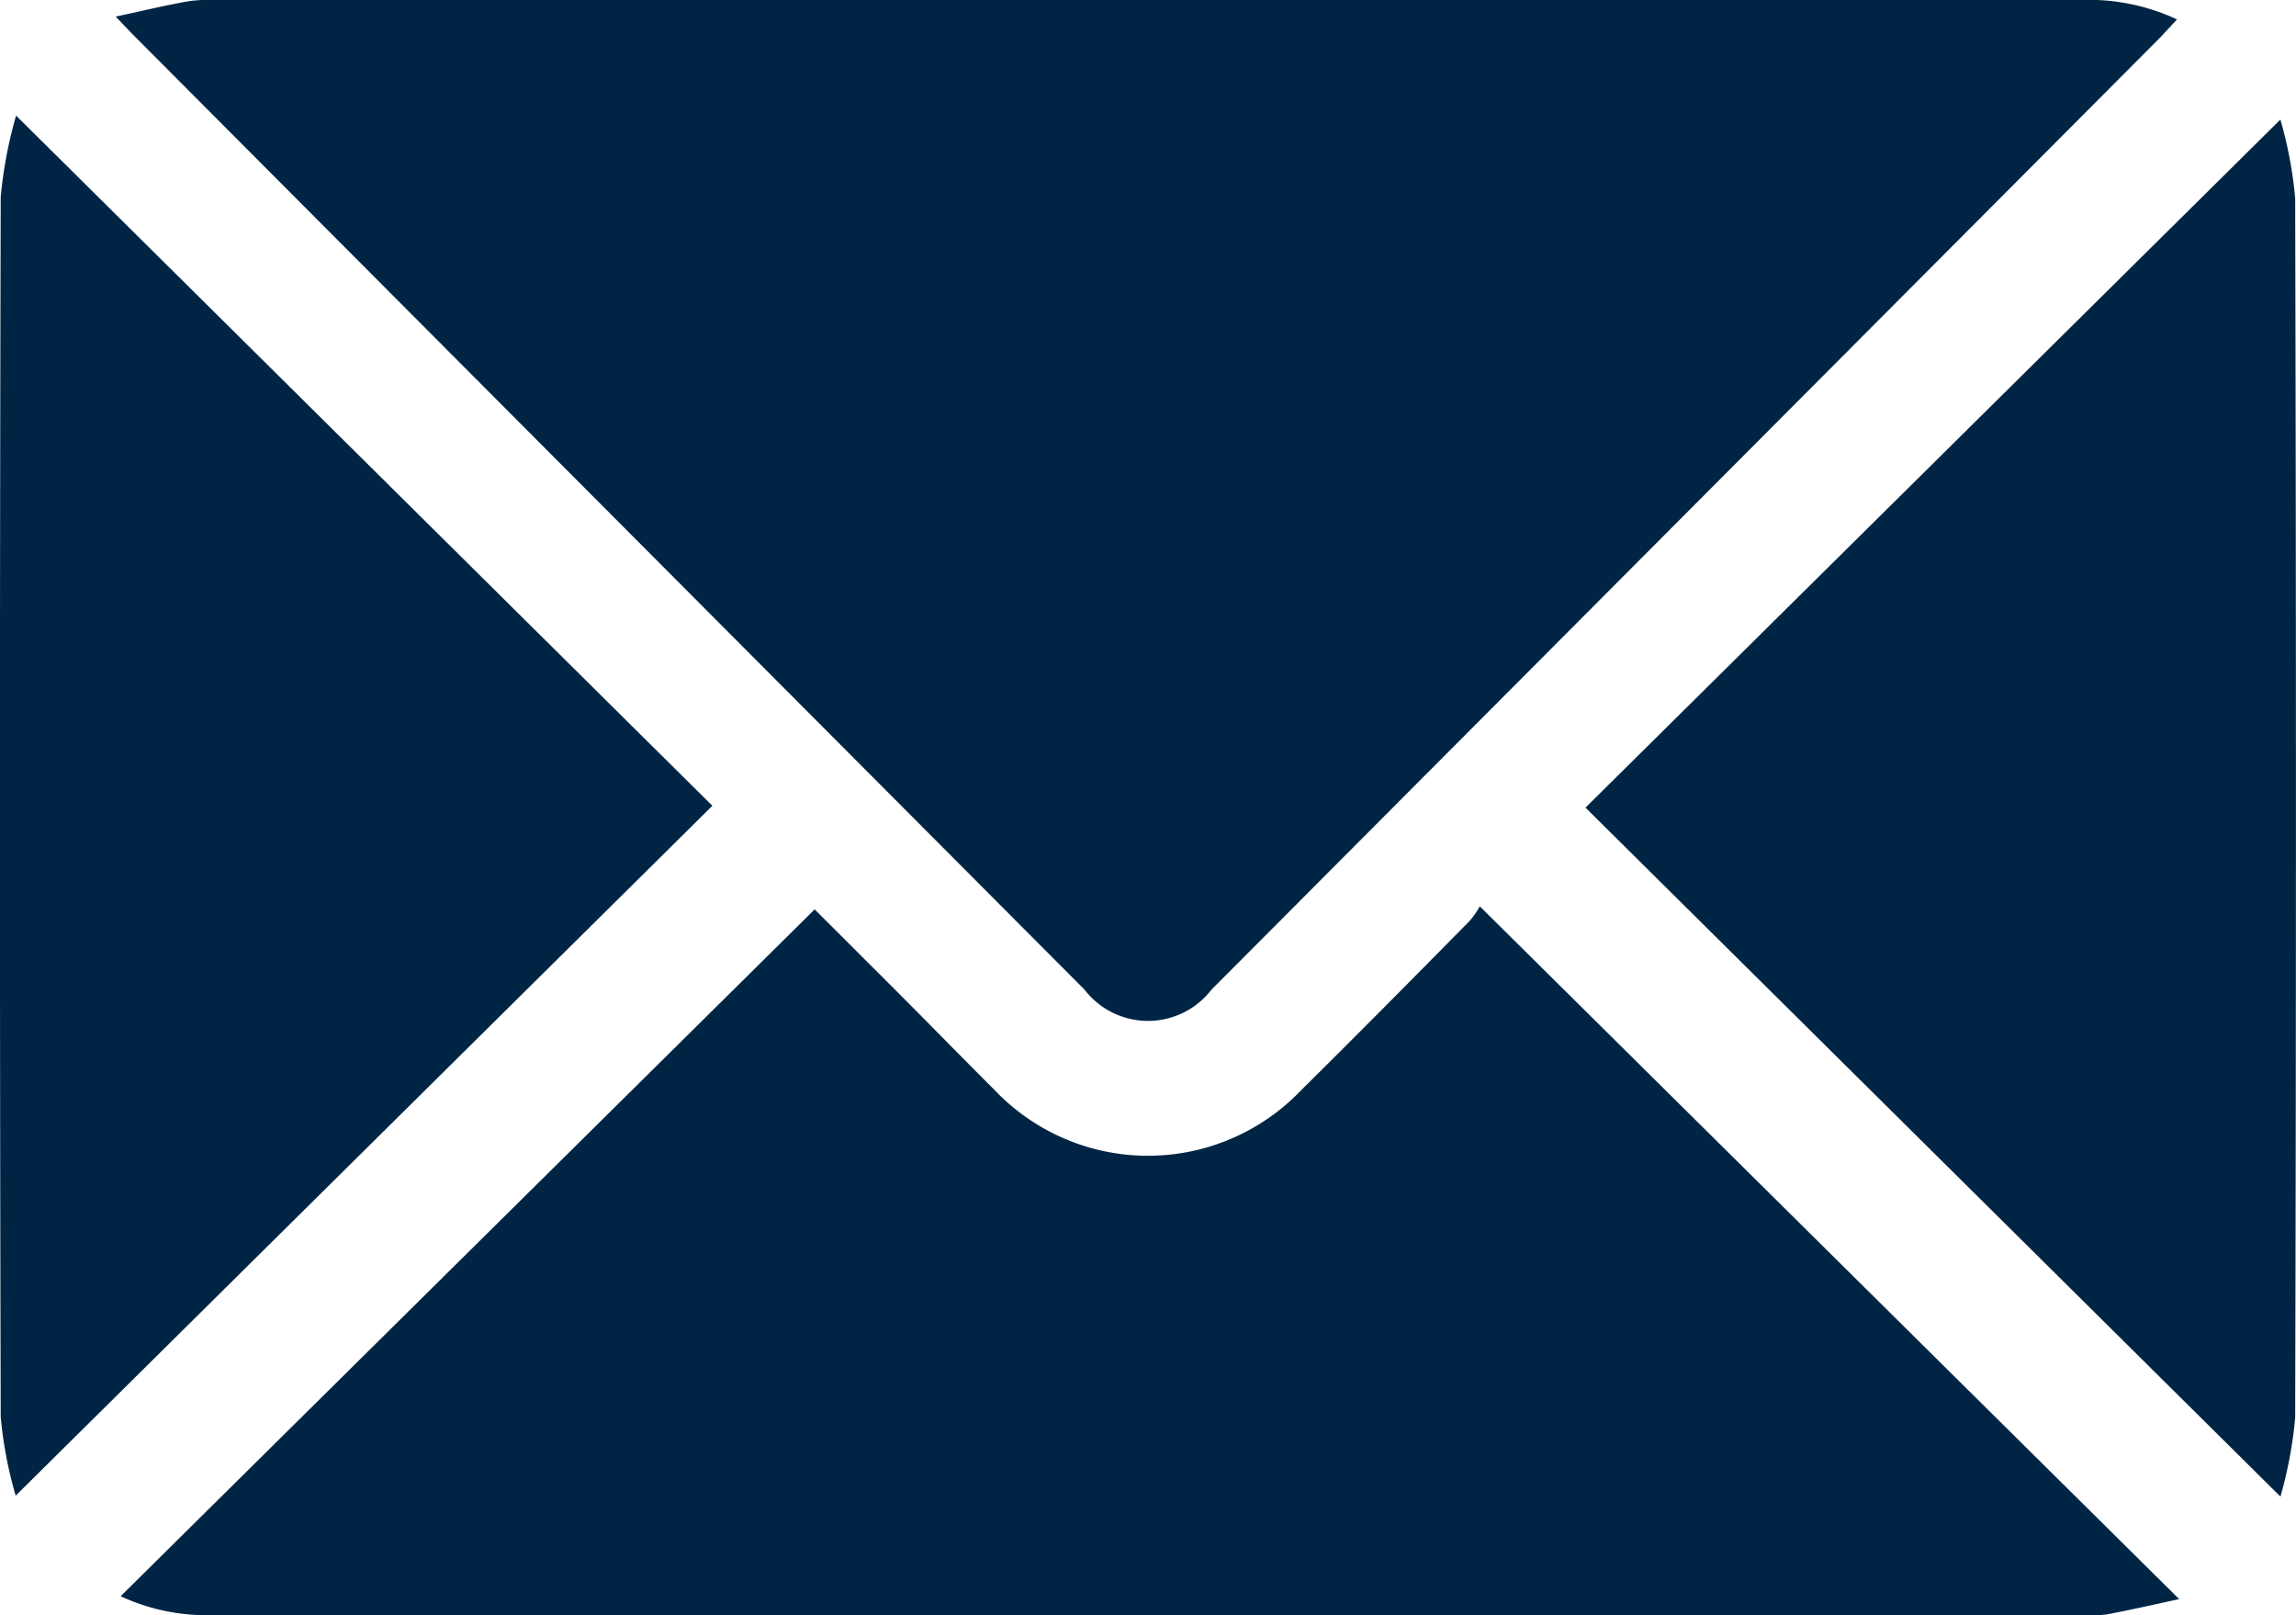 <svg id="Group_16616" data-name="Group 16616" xmlns="http://www.w3.org/2000/svg" xmlns:xlink="http://www.w3.org/1999/xlink" width="19.641" height="13.815" viewBox="0 0 19.641 13.815">
  <defs>
    <clipPath id="clip-path">
      <rect id="Rectangle_5919" data-name="Rectangle 5919" width="19.641" height="13.815" fill="#002544"/>
    </clipPath>
  </defs>
  <g id="Group_16615" data-name="Group 16615" clip-path="url(#clip-path)">
    <path id="Path_10437" data-name="Path 10437" d="M12.889.142c.24-.051.437-.1.635-.133A1.294,1.294,0,0,1,13.753,0H29.69a1.792,1.792,0,0,1,.833.166c-.052.056-.093.1-.136.147L22.263,8.464a.685.685,0,0,1-1.085,0L13.055.314c-.04-.04-.079-.082-.166-.173" transform="translate(-11.9 0)" fill="#002544"/>
    <path id="Path_10438" data-name="Path 10438" d="M31.057,106.96c-.228.049-.424.094-.622.131a1.166,1.166,0,0,1-.211.005H14.254a1.746,1.746,0,0,1-.806-.161l5.937-5.874.646.645c.3.3.593.6.893.9a1.812,1.812,0,0,0,2.624,0c.482-.476.958-.958,1.434-1.44a.715.715,0,0,0,.093-.131l5.983,5.925" transform="translate(-12.416 -93.284)" fill="#002544"/>
    <path id="Path_10439" data-name="Path 10439" d="M.14,12.917l5.954,5.9-5.96,5.9a3.548,3.548,0,0,1-.128-.676q-.013-5.215,0-10.431a3.777,3.777,0,0,1,.133-.7" transform="translate(0 -11.926)" fill="#002544"/>
    <path id="Path_10440" data-name="Path 10440" d="M182.744,13.314a3.54,3.54,0,0,1,.127.674q.013,5.214,0,10.429a3.632,3.632,0,0,1-.126.675L176.8,19.2l5.943-5.883" transform="translate(-163.237 -12.293)" fill="#002544"/>
  </g>
</svg>
